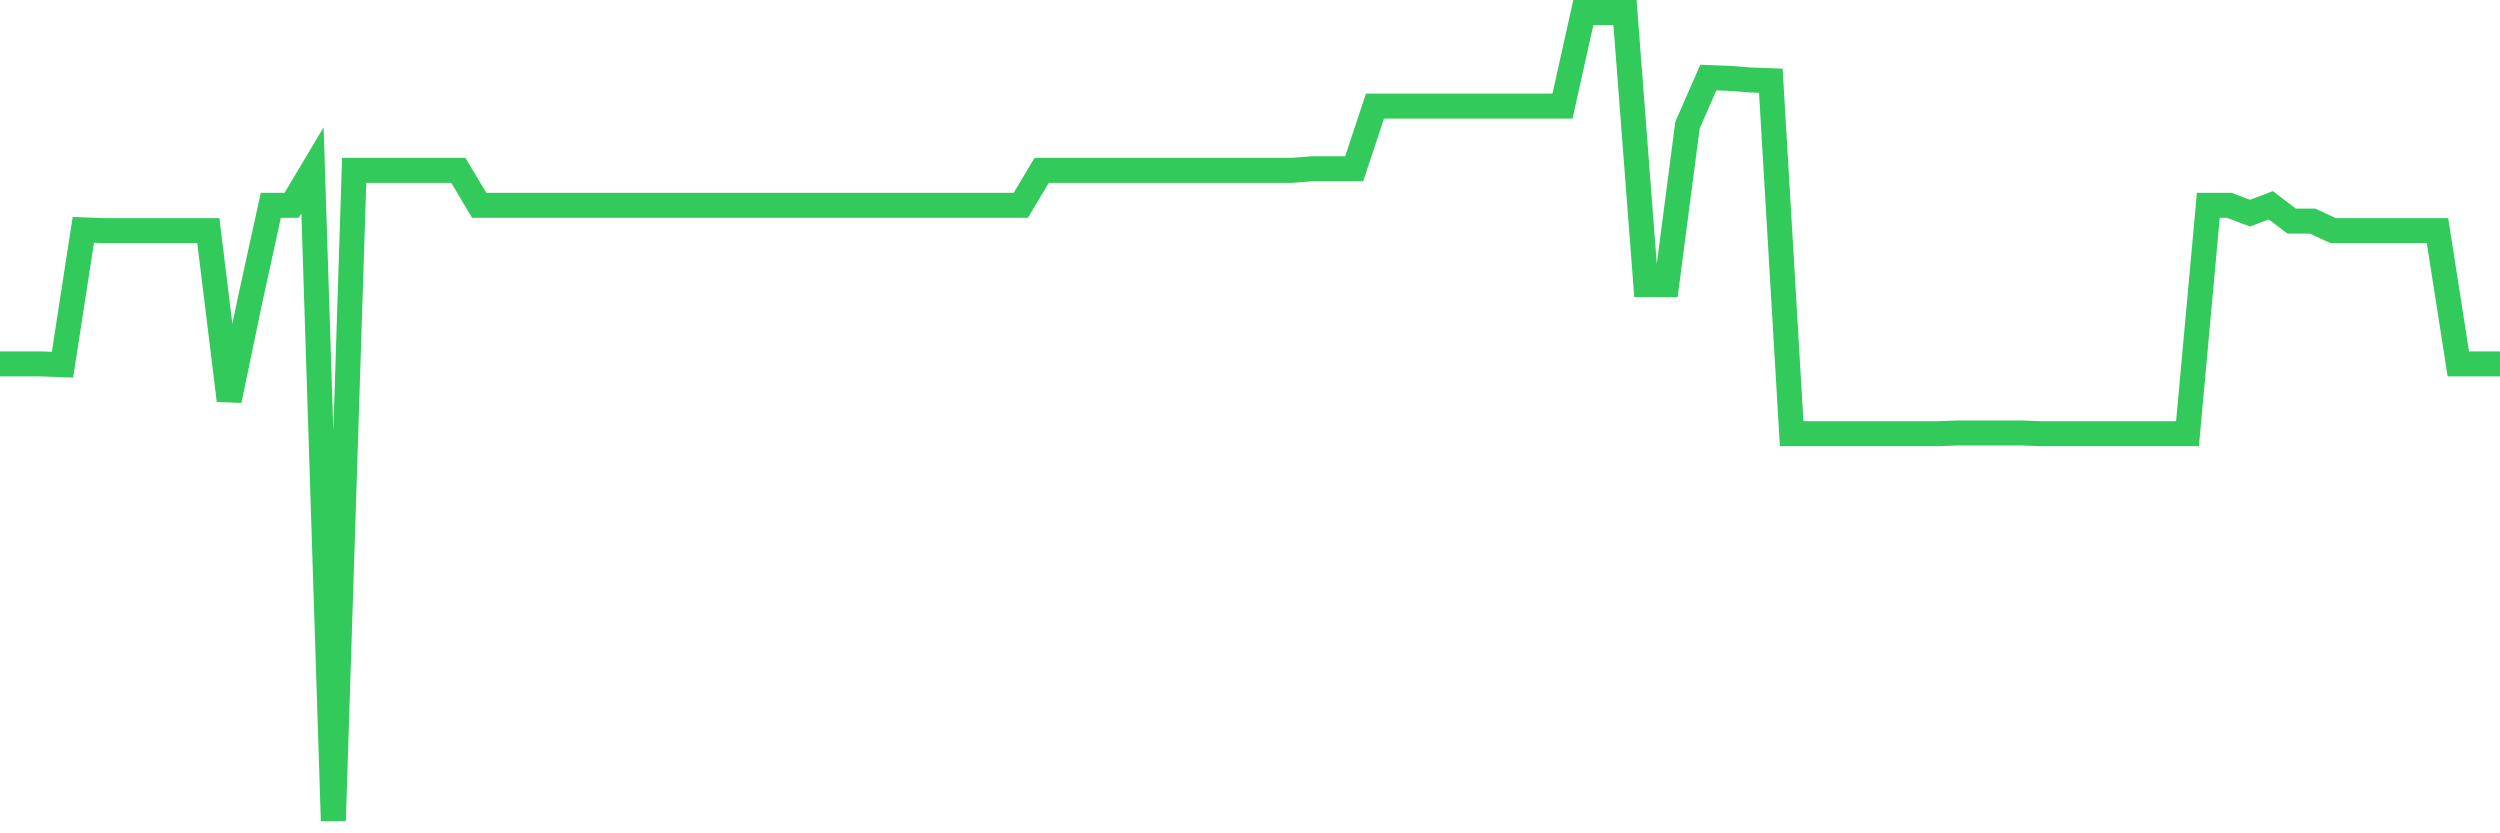 <svg
  xmlns="http://www.w3.org/2000/svg"
  xmlns:xlink="http://www.w3.org/1999/xlink"
  width="120"
  height="40"
  viewBox="0 0 120 40"
  preserveAspectRatio="none"
>
  <polyline
    points="0,17.468 1,17.468 2,17.468 3,17.506 4,11.033 5,11.071 6,11.071 7,11.071 8,11.071 9,11.071 10,11.071 11,19.219 12,14.422 13,9.853 14,9.853 15,8.177 16,39.4 17,8.177 18,8.177 19,8.177 20,8.177 21,8.177 22,8.177 23,9.853 24,9.853 25,9.853 26,9.853 27,9.853 28,9.853 29,9.853 30,9.853 31,9.853 32,9.853 33,9.853 34,9.853 35,9.853 36,9.853 37,9.853 38,9.853 39,9.853 40,9.853 41,9.853 42,9.853 43,9.853 44,9.853 45,9.853 46,9.853 47,9.853 48,9.853 49,9.853 50,8.177 51,8.177 52,8.177 53,8.177 54,8.177 55,8.177 56,8.177 57,8.177 58,8.177 59,8.177 60,8.177 61,8.177 62,8.177 63,8.101 64,8.101 65,8.101 66,5.093 67,5.093 68,5.093 69,5.093 70,5.093 71,5.093 72,5.093 73,5.093 74,5.093 75,5.093 76,0.6 77,0.6 78,0.6 79,13.66 80,13.66 81,6.007 82,3.722 83,3.76 84,3.837 85,3.875 86,20.819 87,20.819 88,20.819 89,20.819 90,20.819 91,20.819 92,20.819 93,20.819 94,20.781 95,20.781 96,20.781 97,20.781 98,20.819 99,20.819 100,20.819 101,20.819 102,20.819 103,20.819 104,20.819 105,20.819 106,9.853 107,9.853 108,10.233 109,9.853 110,10.614 111,10.614 112,11.071 113,11.071 114,11.071 115,11.071 116,11.071 117,11.071 118,17.468 119,17.468 120,17.468"
    fill="none"
    stroke="#32ca5b"
    stroke-width="1.2"
  >
  </polyline>
</svg>